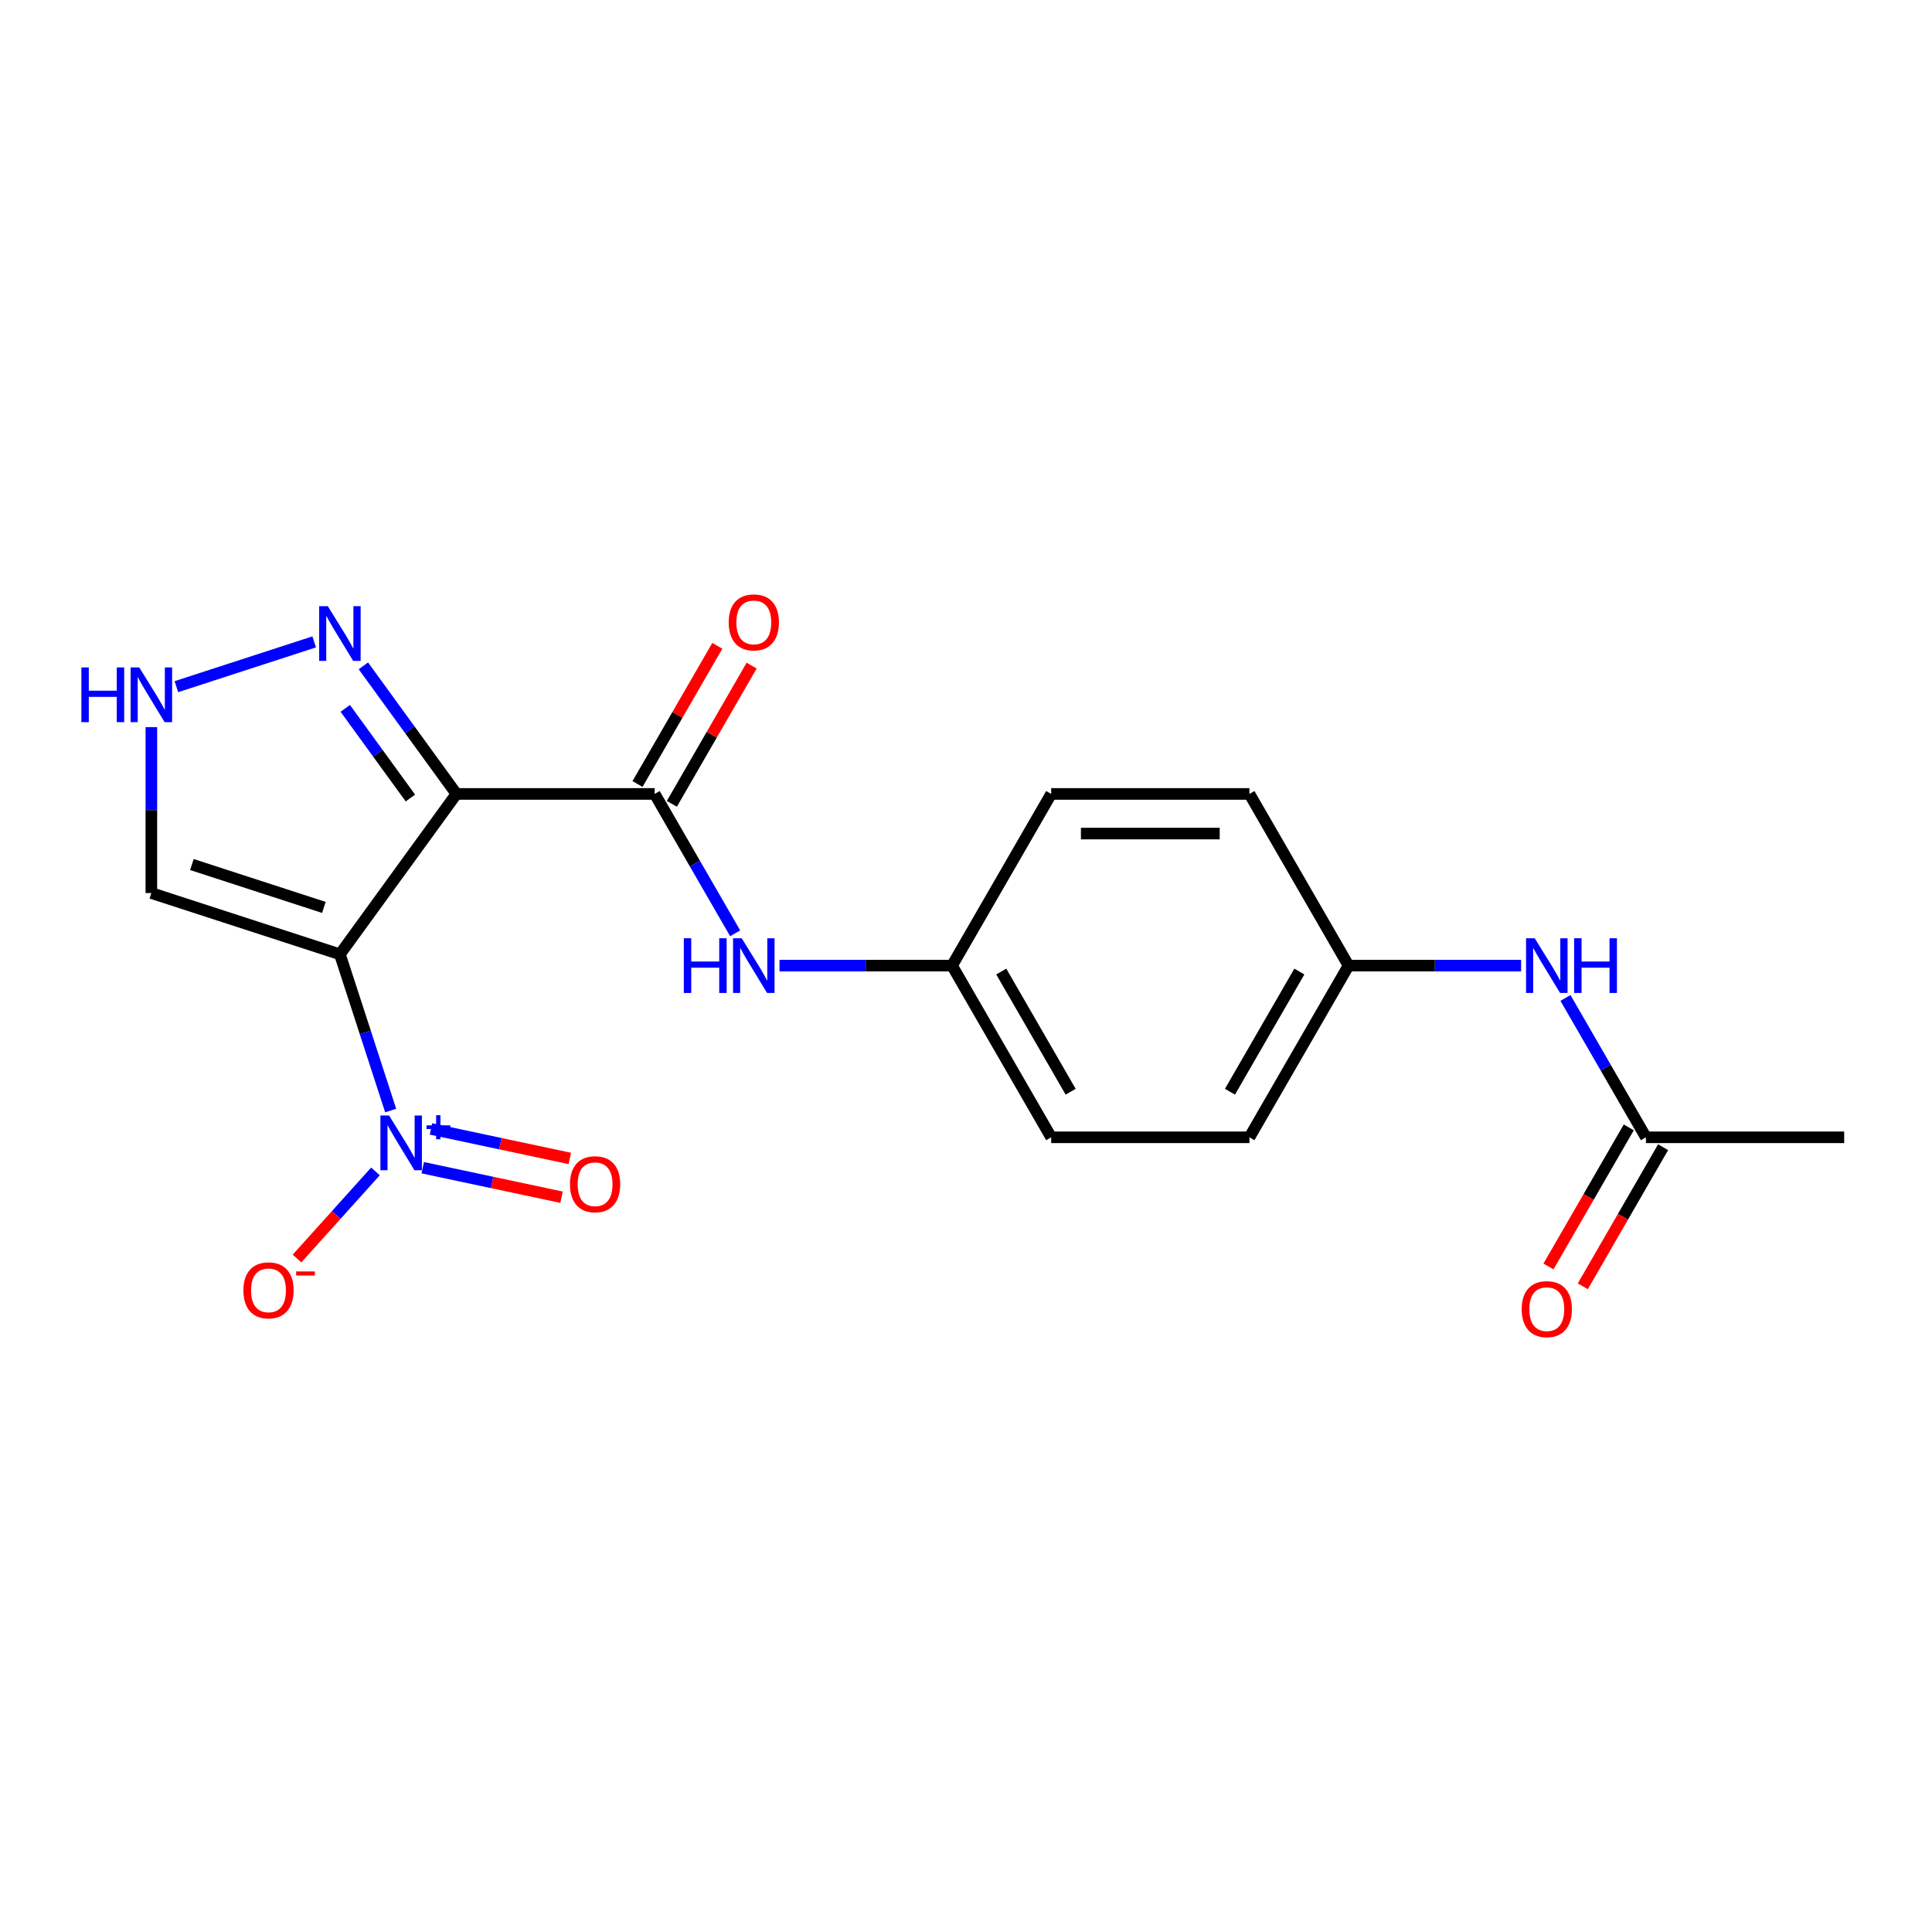 <?xml version='1.0' encoding='iso-8859-1'?>
<svg version='1.1' baseProfile='full'
              xmlns='http://www.w3.org/2000/svg'
                      xmlns:rdkit='http://www.rdkit.org/xml'
                      xmlns:xlink='http://www.w3.org/1999/xlink'
                  xml:space='preserve'
width='1000px' height='1000px' viewBox='0 0 1000 1000'>
<!-- END OF HEADER -->
<rect style='opacity:1.0;fill:#FFFFFF;stroke:none' width='1000' height='1000' x='0' y='0'> </rect>
<path class='bond-0' d='M 175.932,493.95 L 236.247,410.934' style='fill:none;fill-rule:evenodd;stroke:#000000;stroke-width:6px;stroke-linecap:butt;stroke-linejoin:miter;stroke-opacity:1' />
<path class='bond-1' d='M 175.932,493.95 L 189.07,534.384' style='fill:none;fill-rule:evenodd;stroke:#000000;stroke-width:6px;stroke-linecap:butt;stroke-linejoin:miter;stroke-opacity:1' />
<path class='bond-1' d='M 189.07,534.384 L 202.207,574.817' style='fill:none;fill-rule:evenodd;stroke:#0000FF;stroke-width:6px;stroke-linecap:butt;stroke-linejoin:miter;stroke-opacity:1' />
<path class='bond-4' d='M 175.932,493.95 L 78.34,462.241' style='fill:none;fill-rule:evenodd;stroke:#000000;stroke-width:6px;stroke-linecap:butt;stroke-linejoin:miter;stroke-opacity:1' />
<path class='bond-4' d='M 167.635,469.676 L 99.321,447.479' style='fill:none;fill-rule:evenodd;stroke:#000000;stroke-width:6px;stroke-linecap:butt;stroke-linejoin:miter;stroke-opacity:1' />
<path class='bond-2' d='M 236.247,410.934 L 338.861,410.934' style='fill:none;fill-rule:evenodd;stroke:#000000;stroke-width:6px;stroke-linecap:butt;stroke-linejoin:miter;stroke-opacity:1' />
<path class='bond-3' d='M 236.247,410.934 L 212.165,377.788' style='fill:none;fill-rule:evenodd;stroke:#000000;stroke-width:6px;stroke-linecap:butt;stroke-linejoin:miter;stroke-opacity:1' />
<path class='bond-3' d='M 212.165,377.788 L 188.084,344.643' style='fill:none;fill-rule:evenodd;stroke:#0000FF;stroke-width:6px;stroke-linecap:butt;stroke-linejoin:miter;stroke-opacity:1' />
<path class='bond-3' d='M 212.419,413.053 L 195.562,389.851' style='fill:none;fill-rule:evenodd;stroke:#000000;stroke-width:6px;stroke-linecap:butt;stroke-linejoin:miter;stroke-opacity:1' />
<path class='bond-3' d='M 195.562,389.851 L 178.705,366.649' style='fill:none;fill-rule:evenodd;stroke:#0000FF;stroke-width:6px;stroke-linecap:butt;stroke-linejoin:miter;stroke-opacity:1' />
<path class='bond-7' d='M 194.336,606.319 L 174.036,628.865' style='fill:none;fill-rule:evenodd;stroke:#0000FF;stroke-width:6px;stroke-linecap:butt;stroke-linejoin:miter;stroke-opacity:1' />
<path class='bond-7' d='M 174.036,628.865 L 153.735,651.411' style='fill:none;fill-rule:evenodd;stroke:#FF0000;stroke-width:6px;stroke-linecap:butt;stroke-linejoin:miter;stroke-opacity:1' />
<path class='bond-8' d='M 218.813,604.407 L 254.734,612.043' style='fill:none;fill-rule:evenodd;stroke:#0000FF;stroke-width:6px;stroke-linecap:butt;stroke-linejoin:miter;stroke-opacity:1' />
<path class='bond-8' d='M 254.734,612.043 L 290.654,619.678' style='fill:none;fill-rule:evenodd;stroke:#FF0000;stroke-width:6px;stroke-linecap:butt;stroke-linejoin:miter;stroke-opacity:1' />
<path class='bond-8' d='M 223.08,584.333 L 259.001,591.968' style='fill:none;fill-rule:evenodd;stroke:#0000FF;stroke-width:6px;stroke-linecap:butt;stroke-linejoin:miter;stroke-opacity:1' />
<path class='bond-8' d='M 259.001,591.968 L 294.921,599.603' style='fill:none;fill-rule:evenodd;stroke:#FF0000;stroke-width:6px;stroke-linecap:butt;stroke-linejoin:miter;stroke-opacity:1' />
<path class='bond-6' d='M 338.861,410.934 L 359.686,447.004' style='fill:none;fill-rule:evenodd;stroke:#000000;stroke-width:6px;stroke-linecap:butt;stroke-linejoin:miter;stroke-opacity:1' />
<path class='bond-6' d='M 359.686,447.004 L 380.512,483.075' style='fill:none;fill-rule:evenodd;stroke:#0000FF;stroke-width:6px;stroke-linecap:butt;stroke-linejoin:miter;stroke-opacity:1' />
<path class='bond-11' d='M 347.748,416.065 L 368.4,380.294' style='fill:none;fill-rule:evenodd;stroke:#000000;stroke-width:6px;stroke-linecap:butt;stroke-linejoin:miter;stroke-opacity:1' />
<path class='bond-11' d='M 368.4,380.294 L 389.052,344.524' style='fill:none;fill-rule:evenodd;stroke:#FF0000;stroke-width:6px;stroke-linecap:butt;stroke-linejoin:miter;stroke-opacity:1' />
<path class='bond-11' d='M 329.974,405.803 L 350.627,370.033' style='fill:none;fill-rule:evenodd;stroke:#000000;stroke-width:6px;stroke-linecap:butt;stroke-linejoin:miter;stroke-opacity:1' />
<path class='bond-11' d='M 350.627,370.033 L 371.279,334.262' style='fill:none;fill-rule:evenodd;stroke:#FF0000;stroke-width:6px;stroke-linecap:butt;stroke-linejoin:miter;stroke-opacity:1' />
<path class='bond-20' d='M 162.627,332.241 L 91.296,355.417' style='fill:none;fill-rule:evenodd;stroke:#0000FF;stroke-width:6px;stroke-linecap:butt;stroke-linejoin:miter;stroke-opacity:1' />
<path class='bond-5' d='M 78.34,462.241 L 78.34,419.297' style='fill:none;fill-rule:evenodd;stroke:#000000;stroke-width:6px;stroke-linecap:butt;stroke-linejoin:miter;stroke-opacity:1' />
<path class='bond-5' d='M 78.34,419.297 L 78.34,376.352' style='fill:none;fill-rule:evenodd;stroke:#0000FF;stroke-width:6px;stroke-linecap:butt;stroke-linejoin:miter;stroke-opacity:1' />
<path class='bond-13' d='M 403.473,499.8 L 448.128,499.8' style='fill:none;fill-rule:evenodd;stroke:#0000FF;stroke-width:6px;stroke-linecap:butt;stroke-linejoin:miter;stroke-opacity:1' />
<path class='bond-13' d='M 448.128,499.8 L 492.782,499.8' style='fill:none;fill-rule:evenodd;stroke:#000000;stroke-width:6px;stroke-linecap:butt;stroke-linejoin:miter;stroke-opacity:1' />
<path class='bond-9' d='M 851.931,588.667 L 831.106,552.596' style='fill:none;fill-rule:evenodd;stroke:#000000;stroke-width:6px;stroke-linecap:butt;stroke-linejoin:miter;stroke-opacity:1' />
<path class='bond-9' d='M 831.106,552.596 L 810.281,516.526' style='fill:none;fill-rule:evenodd;stroke:#0000FF;stroke-width:6px;stroke-linecap:butt;stroke-linejoin:miter;stroke-opacity:1' />
<path class='bond-12' d='M 843.045,583.536 L 822.266,619.526' style='fill:none;fill-rule:evenodd;stroke:#000000;stroke-width:6px;stroke-linecap:butt;stroke-linejoin:miter;stroke-opacity:1' />
<path class='bond-12' d='M 822.266,619.526 L 801.486,655.517' style='fill:none;fill-rule:evenodd;stroke:#FF0000;stroke-width:6px;stroke-linecap:butt;stroke-linejoin:miter;stroke-opacity:1' />
<path class='bond-12' d='M 860.818,593.797 L 840.039,629.788' style='fill:none;fill-rule:evenodd;stroke:#000000;stroke-width:6px;stroke-linecap:butt;stroke-linejoin:miter;stroke-opacity:1' />
<path class='bond-12' d='M 840.039,629.788 L 819.26,665.778' style='fill:none;fill-rule:evenodd;stroke:#FF0000;stroke-width:6px;stroke-linecap:butt;stroke-linejoin:miter;stroke-opacity:1' />
<path class='bond-19' d='M 851.931,588.667 L 954.545,588.667' style='fill:none;fill-rule:evenodd;stroke:#000000;stroke-width:6px;stroke-linecap:butt;stroke-linejoin:miter;stroke-opacity:1' />
<path class='bond-10' d='M 787.319,499.8 L 742.665,499.8' style='fill:none;fill-rule:evenodd;stroke:#0000FF;stroke-width:6px;stroke-linecap:butt;stroke-linejoin:miter;stroke-opacity:1' />
<path class='bond-10' d='M 742.665,499.8 L 698.01,499.8' style='fill:none;fill-rule:evenodd;stroke:#000000;stroke-width:6px;stroke-linecap:butt;stroke-linejoin:miter;stroke-opacity:1' />
<path class='bond-15' d='M 492.782,499.8 L 544.089,588.667' style='fill:none;fill-rule:evenodd;stroke:#000000;stroke-width:6px;stroke-linecap:butt;stroke-linejoin:miter;stroke-opacity:1' />
<path class='bond-15' d='M 518.251,502.869 L 554.166,565.075' style='fill:none;fill-rule:evenodd;stroke:#000000;stroke-width:6px;stroke-linecap:butt;stroke-linejoin:miter;stroke-opacity:1' />
<path class='bond-16' d='M 492.782,499.8 L 544.089,410.934' style='fill:none;fill-rule:evenodd;stroke:#000000;stroke-width:6px;stroke-linecap:butt;stroke-linejoin:miter;stroke-opacity:1' />
<path class='bond-14' d='M 698.01,499.8 L 646.703,588.667' style='fill:none;fill-rule:evenodd;stroke:#000000;stroke-width:6px;stroke-linecap:butt;stroke-linejoin:miter;stroke-opacity:1' />
<path class='bond-14' d='M 672.541,502.869 L 636.626,565.075' style='fill:none;fill-rule:evenodd;stroke:#000000;stroke-width:6px;stroke-linecap:butt;stroke-linejoin:miter;stroke-opacity:1' />
<path class='bond-21' d='M 698.01,499.8 L 646.703,410.934' style='fill:none;fill-rule:evenodd;stroke:#000000;stroke-width:6px;stroke-linecap:butt;stroke-linejoin:miter;stroke-opacity:1' />
<path class='bond-18' d='M 544.089,588.667 L 646.703,588.667' style='fill:none;fill-rule:evenodd;stroke:#000000;stroke-width:6px;stroke-linecap:butt;stroke-linejoin:miter;stroke-opacity:1' />
<path class='bond-17' d='M 544.089,410.934 L 646.703,410.934' style='fill:none;fill-rule:evenodd;stroke:#000000;stroke-width:6px;stroke-linecap:butt;stroke-linejoin:miter;stroke-opacity:1' />
<path class='bond-17' d='M 559.481,431.457 L 631.311,431.457' style='fill:none;fill-rule:evenodd;stroke:#000000;stroke-width:6px;stroke-linecap:butt;stroke-linejoin:miter;stroke-opacity:1' />
<path  class='atom-2' d='M 201.381 577.382
L 210.661 592.382
Q 211.581 593.862, 213.061 596.542
Q 214.541 599.222, 214.621 599.382
L 214.621 577.382
L 218.381 577.382
L 218.381 605.702
L 214.501 605.702
L 204.541 589.302
Q 203.381 587.382, 202.141 585.182
Q 200.941 582.982, 200.581 582.302
L 200.581 605.702
L 196.901 605.702
L 196.901 577.382
L 201.381 577.382
' fill='#0000FF'/>
<path  class='atom-2' d='M 220.757 582.487
L 225.747 582.487
L 225.747 577.233
L 227.965 577.233
L 227.965 582.487
L 233.086 582.487
L 233.086 584.388
L 227.965 584.388
L 227.965 589.668
L 225.747 589.668
L 225.747 584.388
L 220.757 584.388
L 220.757 582.487
' fill='#0000FF'/>
<path  class='atom-4' d='M 169.672 313.757
L 178.952 328.757
Q 179.872 330.237, 181.352 332.917
Q 182.832 335.597, 182.912 335.757
L 182.912 313.757
L 186.672 313.757
L 186.672 342.077
L 182.792 342.077
L 172.832 325.677
Q 171.672 323.757, 170.432 321.557
Q 169.232 319.357, 168.872 318.677
L 168.872 342.077
L 165.192 342.077
L 165.192 313.757
L 169.672 313.757
' fill='#0000FF'/>
<path  class='atom-6' d='M 42.12 345.467
L 45.96 345.467
L 45.96 357.507
L 60.44 357.507
L 60.44 345.467
L 64.28 345.467
L 64.28 373.787
L 60.44 373.787
L 60.44 360.707
L 45.96 360.707
L 45.96 373.787
L 42.12 373.787
L 42.12 345.467
' fill='#0000FF'/>
<path  class='atom-6' d='M 72.08 345.467
L 81.36 360.467
Q 82.28 361.947, 83.76 364.627
Q 85.24 367.307, 85.32 367.467
L 85.32 345.467
L 89.08 345.467
L 89.08 373.787
L 85.2 373.787
L 75.24 357.387
Q 74.08 355.467, 72.84 353.267
Q 71.64 351.067, 71.28 350.387
L 71.28 373.787
L 67.6 373.787
L 67.6 345.467
L 72.08 345.467
' fill='#0000FF'/>
<path  class='atom-7' d='M 353.948 485.64
L 357.788 485.64
L 357.788 497.68
L 372.268 497.68
L 372.268 485.64
L 376.108 485.64
L 376.108 513.96
L 372.268 513.96
L 372.268 500.88
L 357.788 500.88
L 357.788 513.96
L 353.948 513.96
L 353.948 485.64
' fill='#0000FF'/>
<path  class='atom-7' d='M 383.908 485.64
L 393.188 500.64
Q 394.108 502.12, 395.588 504.8
Q 397.068 507.48, 397.148 507.64
L 397.148 485.64
L 400.908 485.64
L 400.908 513.96
L 397.028 513.96
L 387.068 497.56
Q 385.908 495.64, 384.668 493.44
Q 383.468 491.24, 383.108 490.56
L 383.108 513.96
L 379.428 513.96
L 379.428 485.64
L 383.908 485.64
' fill='#0000FF'/>
<path  class='atom-8' d='M 125.979 667.879
Q 125.979 661.079, 129.339 657.279
Q 132.699 653.479, 138.979 653.479
Q 145.259 653.479, 148.619 657.279
Q 151.979 661.079, 151.979 667.879
Q 151.979 674.759, 148.579 678.679
Q 145.179 682.559, 138.979 682.559
Q 132.739 682.559, 129.339 678.679
Q 125.979 674.799, 125.979 667.879
M 138.979 679.359
Q 143.299 679.359, 145.619 676.479
Q 147.979 673.559, 147.979 667.879
Q 147.979 662.319, 145.619 659.519
Q 143.299 656.679, 138.979 656.679
Q 134.659 656.679, 132.299 659.479
Q 129.979 662.279, 129.979 667.879
Q 129.979 673.599, 132.299 676.479
Q 134.659 679.359, 138.979 679.359
' fill='#FF0000'/>
<path  class='atom-8' d='M 153.299 658.102
L 162.988 658.102
L 162.988 660.214
L 153.299 660.214
L 153.299 658.102
' fill='#FF0000'/>
<path  class='atom-9' d='M 295.013 612.957
Q 295.013 606.157, 298.373 602.357
Q 301.733 598.557, 308.013 598.557
Q 314.293 598.557, 317.653 602.357
Q 321.013 606.157, 321.013 612.957
Q 321.013 619.837, 317.613 623.757
Q 314.213 627.637, 308.013 627.637
Q 301.773 627.637, 298.373 623.757
Q 295.013 619.877, 295.013 612.957
M 308.013 624.437
Q 312.333 624.437, 314.653 621.557
Q 317.013 618.637, 317.013 612.957
Q 317.013 607.397, 314.653 604.597
Q 312.333 601.757, 308.013 601.757
Q 303.693 601.757, 301.333 604.557
Q 299.013 607.357, 299.013 612.957
Q 299.013 618.677, 301.333 621.557
Q 303.693 624.437, 308.013 624.437
' fill='#FF0000'/>
<path  class='atom-11' d='M 794.364 485.64
L 803.644 500.64
Q 804.564 502.12, 806.044 504.8
Q 807.524 507.48, 807.604 507.64
L 807.604 485.64
L 811.364 485.64
L 811.364 513.96
L 807.484 513.96
L 797.524 497.56
Q 796.364 495.64, 795.124 493.44
Q 793.924 491.24, 793.564 490.56
L 793.564 513.96
L 789.884 513.96
L 789.884 485.64
L 794.364 485.64
' fill='#0000FF'/>
<path  class='atom-11' d='M 814.764 485.64
L 818.604 485.64
L 818.604 497.68
L 833.084 497.68
L 833.084 485.64
L 836.924 485.64
L 836.924 513.96
L 833.084 513.96
L 833.084 500.88
L 818.604 500.88
L 818.604 513.96
L 814.764 513.96
L 814.764 485.64
' fill='#0000FF'/>
<path  class='atom-12' d='M 377.168 322.147
Q 377.168 315.347, 380.528 311.547
Q 383.888 307.747, 390.168 307.747
Q 396.448 307.747, 399.808 311.547
Q 403.168 315.347, 403.168 322.147
Q 403.168 329.027, 399.768 332.947
Q 396.368 336.827, 390.168 336.827
Q 383.928 336.827, 380.528 332.947
Q 377.168 329.067, 377.168 322.147
M 390.168 333.627
Q 394.488 333.627, 396.808 330.747
Q 399.168 327.827, 399.168 322.147
Q 399.168 316.587, 396.808 313.787
Q 394.488 310.947, 390.168 310.947
Q 385.848 310.947, 383.488 313.747
Q 381.168 316.547, 381.168 322.147
Q 381.168 327.867, 383.488 330.747
Q 385.848 333.627, 390.168 333.627
' fill='#FF0000'/>
<path  class='atom-13' d='M 787.624 677.613
Q 787.624 670.813, 790.984 667.013
Q 794.344 663.213, 800.624 663.213
Q 806.904 663.213, 810.264 667.013
Q 813.624 670.813, 813.624 677.613
Q 813.624 684.493, 810.224 688.413
Q 806.824 692.293, 800.624 692.293
Q 794.384 692.293, 790.984 688.413
Q 787.624 684.533, 787.624 677.613
M 800.624 689.093
Q 804.944 689.093, 807.264 686.213
Q 809.624 683.293, 809.624 677.613
Q 809.624 672.053, 807.264 669.253
Q 804.944 666.413, 800.624 666.413
Q 796.304 666.413, 793.944 669.213
Q 791.624 672.013, 791.624 677.613
Q 791.624 683.333, 793.944 686.213
Q 796.304 689.093, 800.624 689.093
' fill='#FF0000'/>
</svg>
